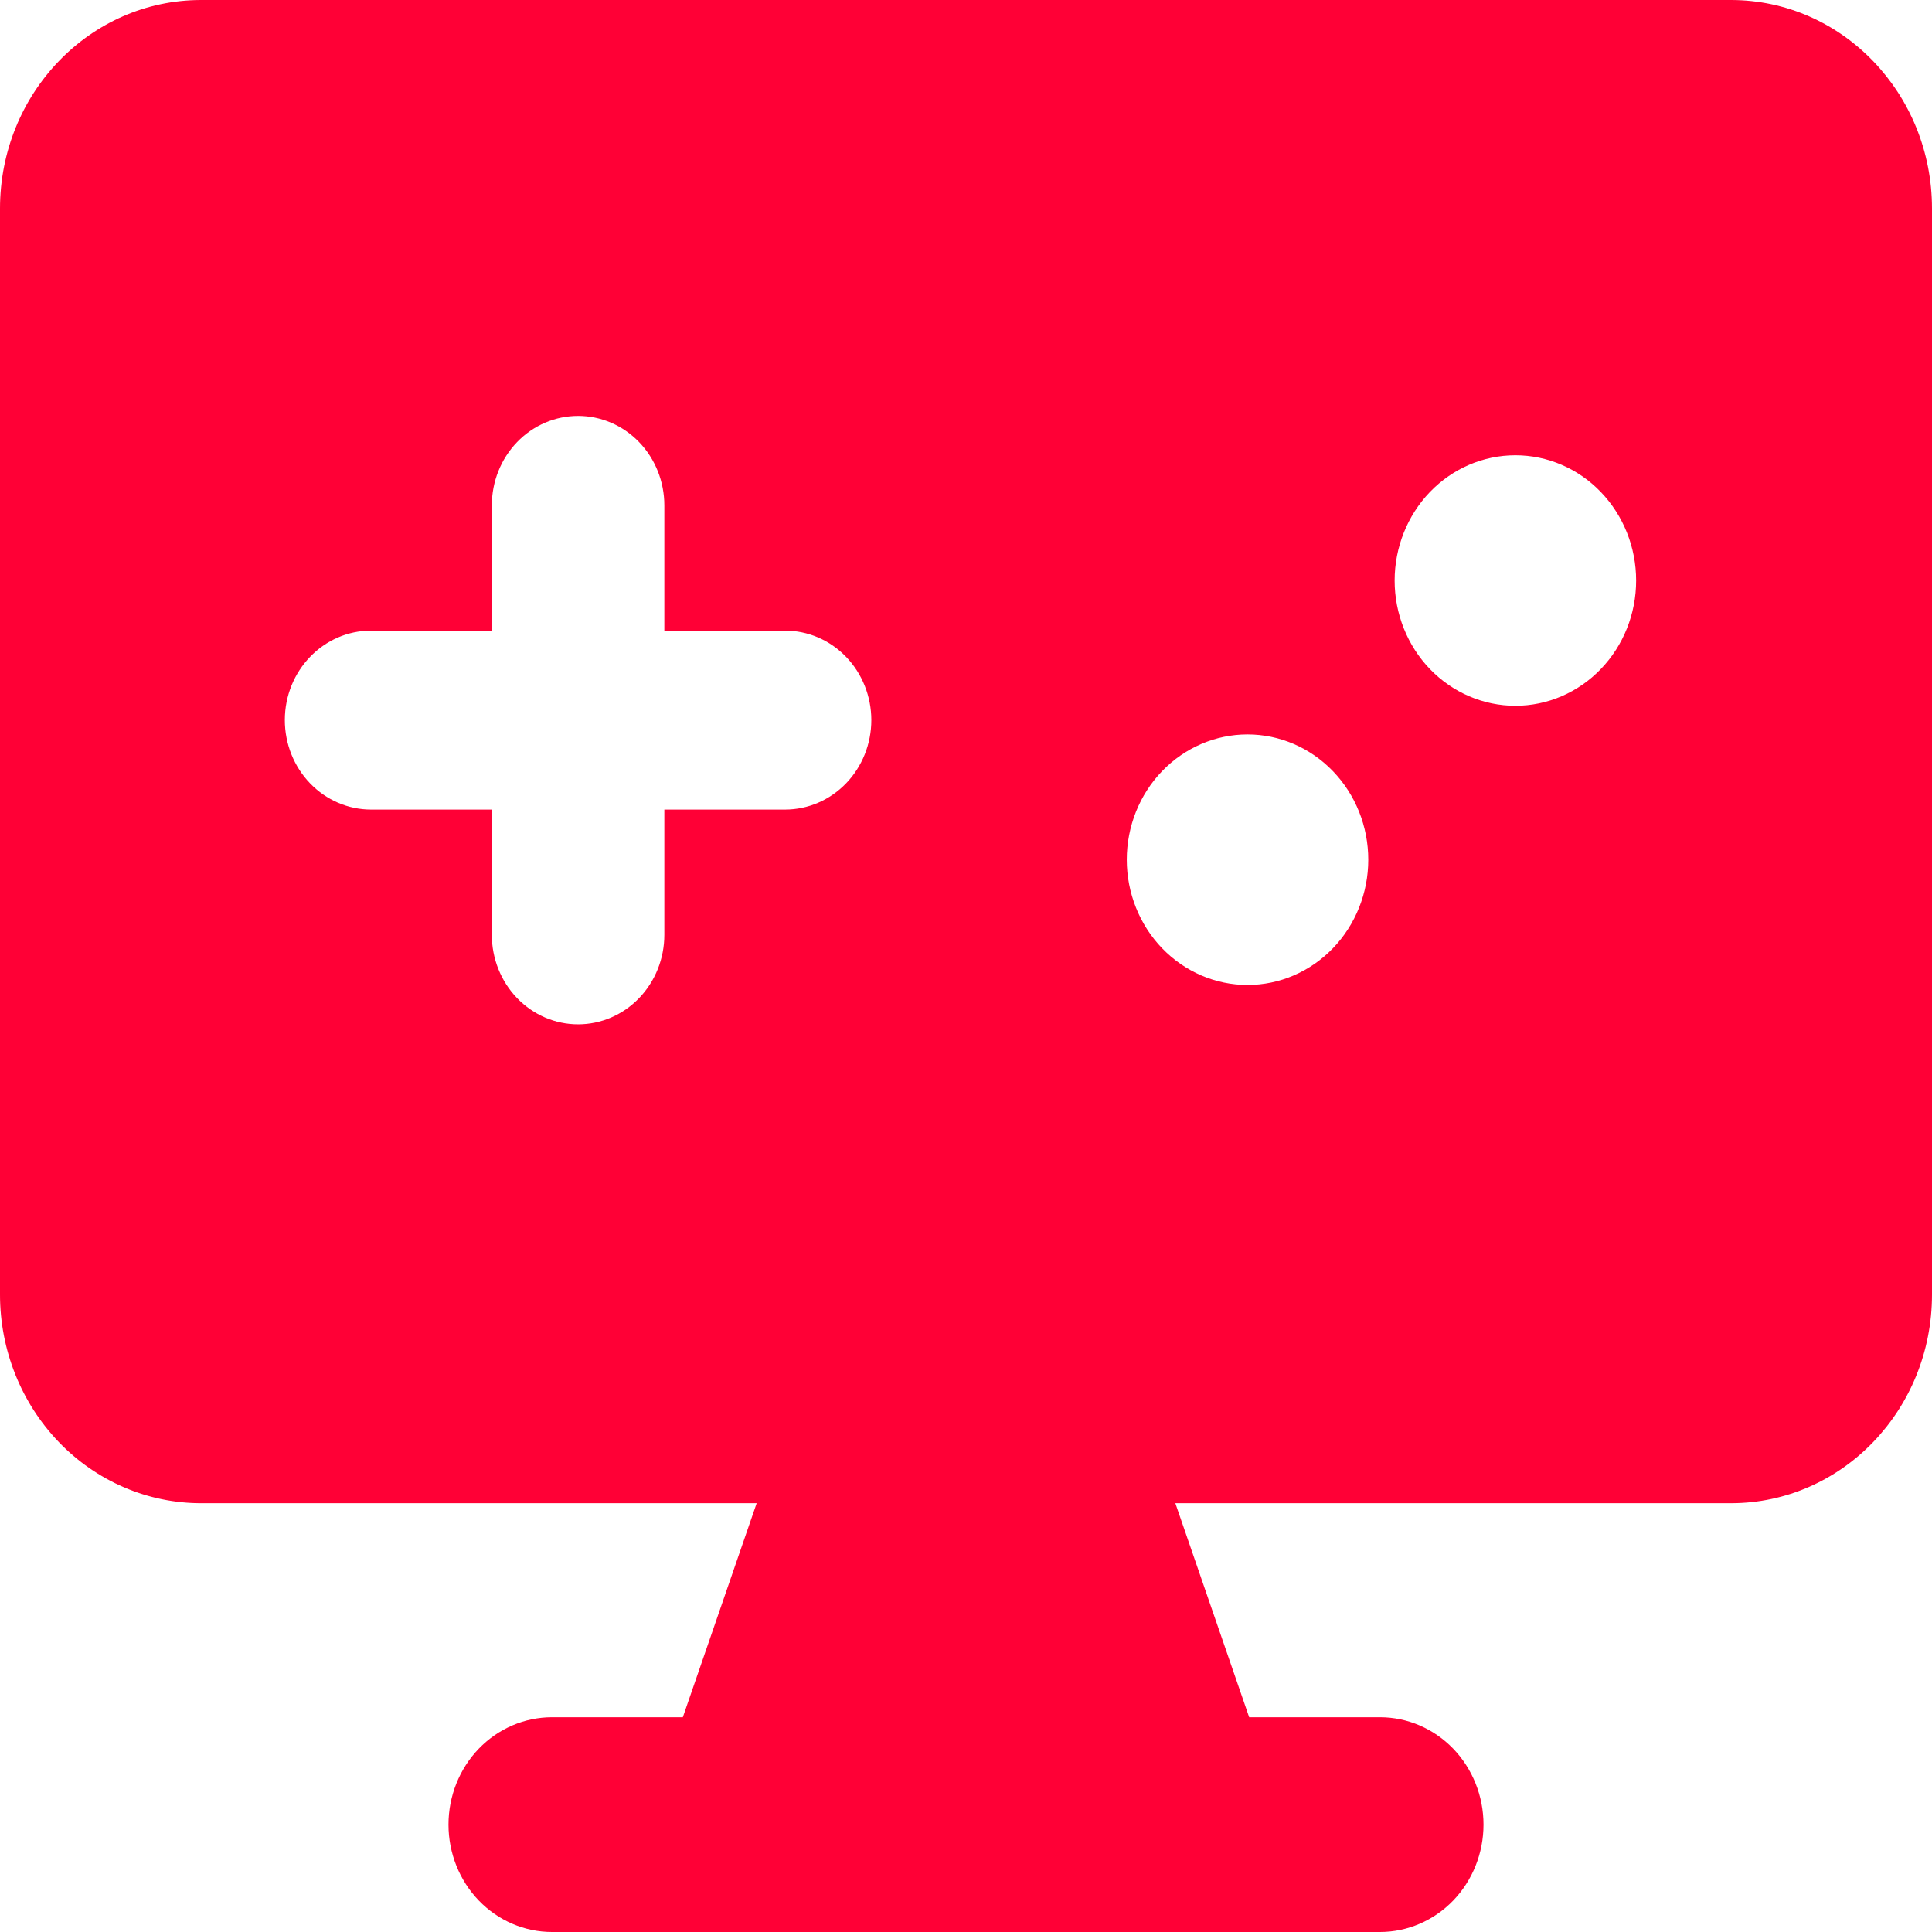 <?xml version="1.0" encoding="UTF-8"?>
<svg xmlns="http://www.w3.org/2000/svg" width="51" height="51" viewBox="0 0 51 51" fill="none">
  <path fill-rule="evenodd" clip-rule="evenodd" d="M0 5.506C0 2.464 2.375 0 5.308 0H45.692C48.625 0 51 2.464 51 5.506V34.175C51 37.217 48.625 39.681 45.692 39.681H31.026L32.975 45.331H36.429C37.153 45.331 37.848 45.63 38.361 46.161C38.873 46.693 39.161 47.414 39.161 48.166C39.161 48.917 38.873 49.638 38.361 50.17C37.848 50.701 37.153 51 36.429 51H14.571C13.847 51 13.152 50.701 12.639 50.17C12.127 49.638 11.839 48.917 11.839 48.166C11.839 47.414 12.127 46.693 12.639 46.161C13.152 45.63 13.847 45.331 14.571 45.331H18.025L19.974 39.681H5.308C4.611 39.681 3.92 39.539 3.276 39.262C2.633 38.986 2.047 38.58 1.555 38.069C1.062 37.557 0.671 36.95 0.404 36.282C0.137 35.614 0 34.898 0 34.175L0 5.506ZM7.519 19.009C7.519 17.705 8.539 16.647 9.796 16.647H12.983V13.341C12.983 12.714 13.223 12.113 13.65 11.67C14.077 11.227 14.656 10.979 15.26 10.979C15.864 10.979 16.443 11.227 16.87 11.67C17.297 12.113 17.537 12.714 17.537 13.341V16.647H20.724C21.328 16.647 21.907 16.896 22.334 17.339C22.761 17.782 23.001 18.383 23.001 19.009C23.001 19.636 22.761 20.236 22.334 20.679C21.907 21.122 21.328 21.371 20.724 21.371H17.537V24.678C17.537 25.305 17.297 25.905 16.87 26.348C16.443 26.791 15.864 27.04 15.26 27.04C14.656 27.04 14.077 26.791 13.65 26.348C13.223 25.905 12.983 25.305 12.983 24.678V21.371H9.796C9.192 21.371 8.613 21.122 8.186 20.679C7.759 20.236 7.519 19.636 7.519 19.009ZM36.815 15.325C36.815 16.202 37.151 17.043 37.748 17.663C38.346 18.283 39.157 18.631 40.002 18.631C40.848 18.631 41.658 18.283 42.256 17.663C42.854 17.043 43.19 16.202 43.19 15.325C43.19 14.448 42.854 13.607 42.256 12.986C41.658 12.366 40.848 12.018 40.002 12.018C39.157 12.018 38.346 12.366 37.748 12.986C37.151 13.607 36.815 14.448 36.815 15.325ZM29.744 22.694C29.744 23.571 30.08 24.412 30.677 25.032C31.275 25.652 32.086 26.001 32.931 26.001C33.777 26.001 34.588 25.652 35.185 25.032C35.783 24.412 36.119 23.571 36.119 22.694C36.119 21.817 35.783 20.976 35.185 20.356C34.588 19.736 33.777 19.387 32.931 19.387C32.086 19.387 31.275 19.736 30.677 20.356C30.08 20.976 29.744 21.817 29.744 22.694Z" fill="#FF0036"></path>
</svg>

